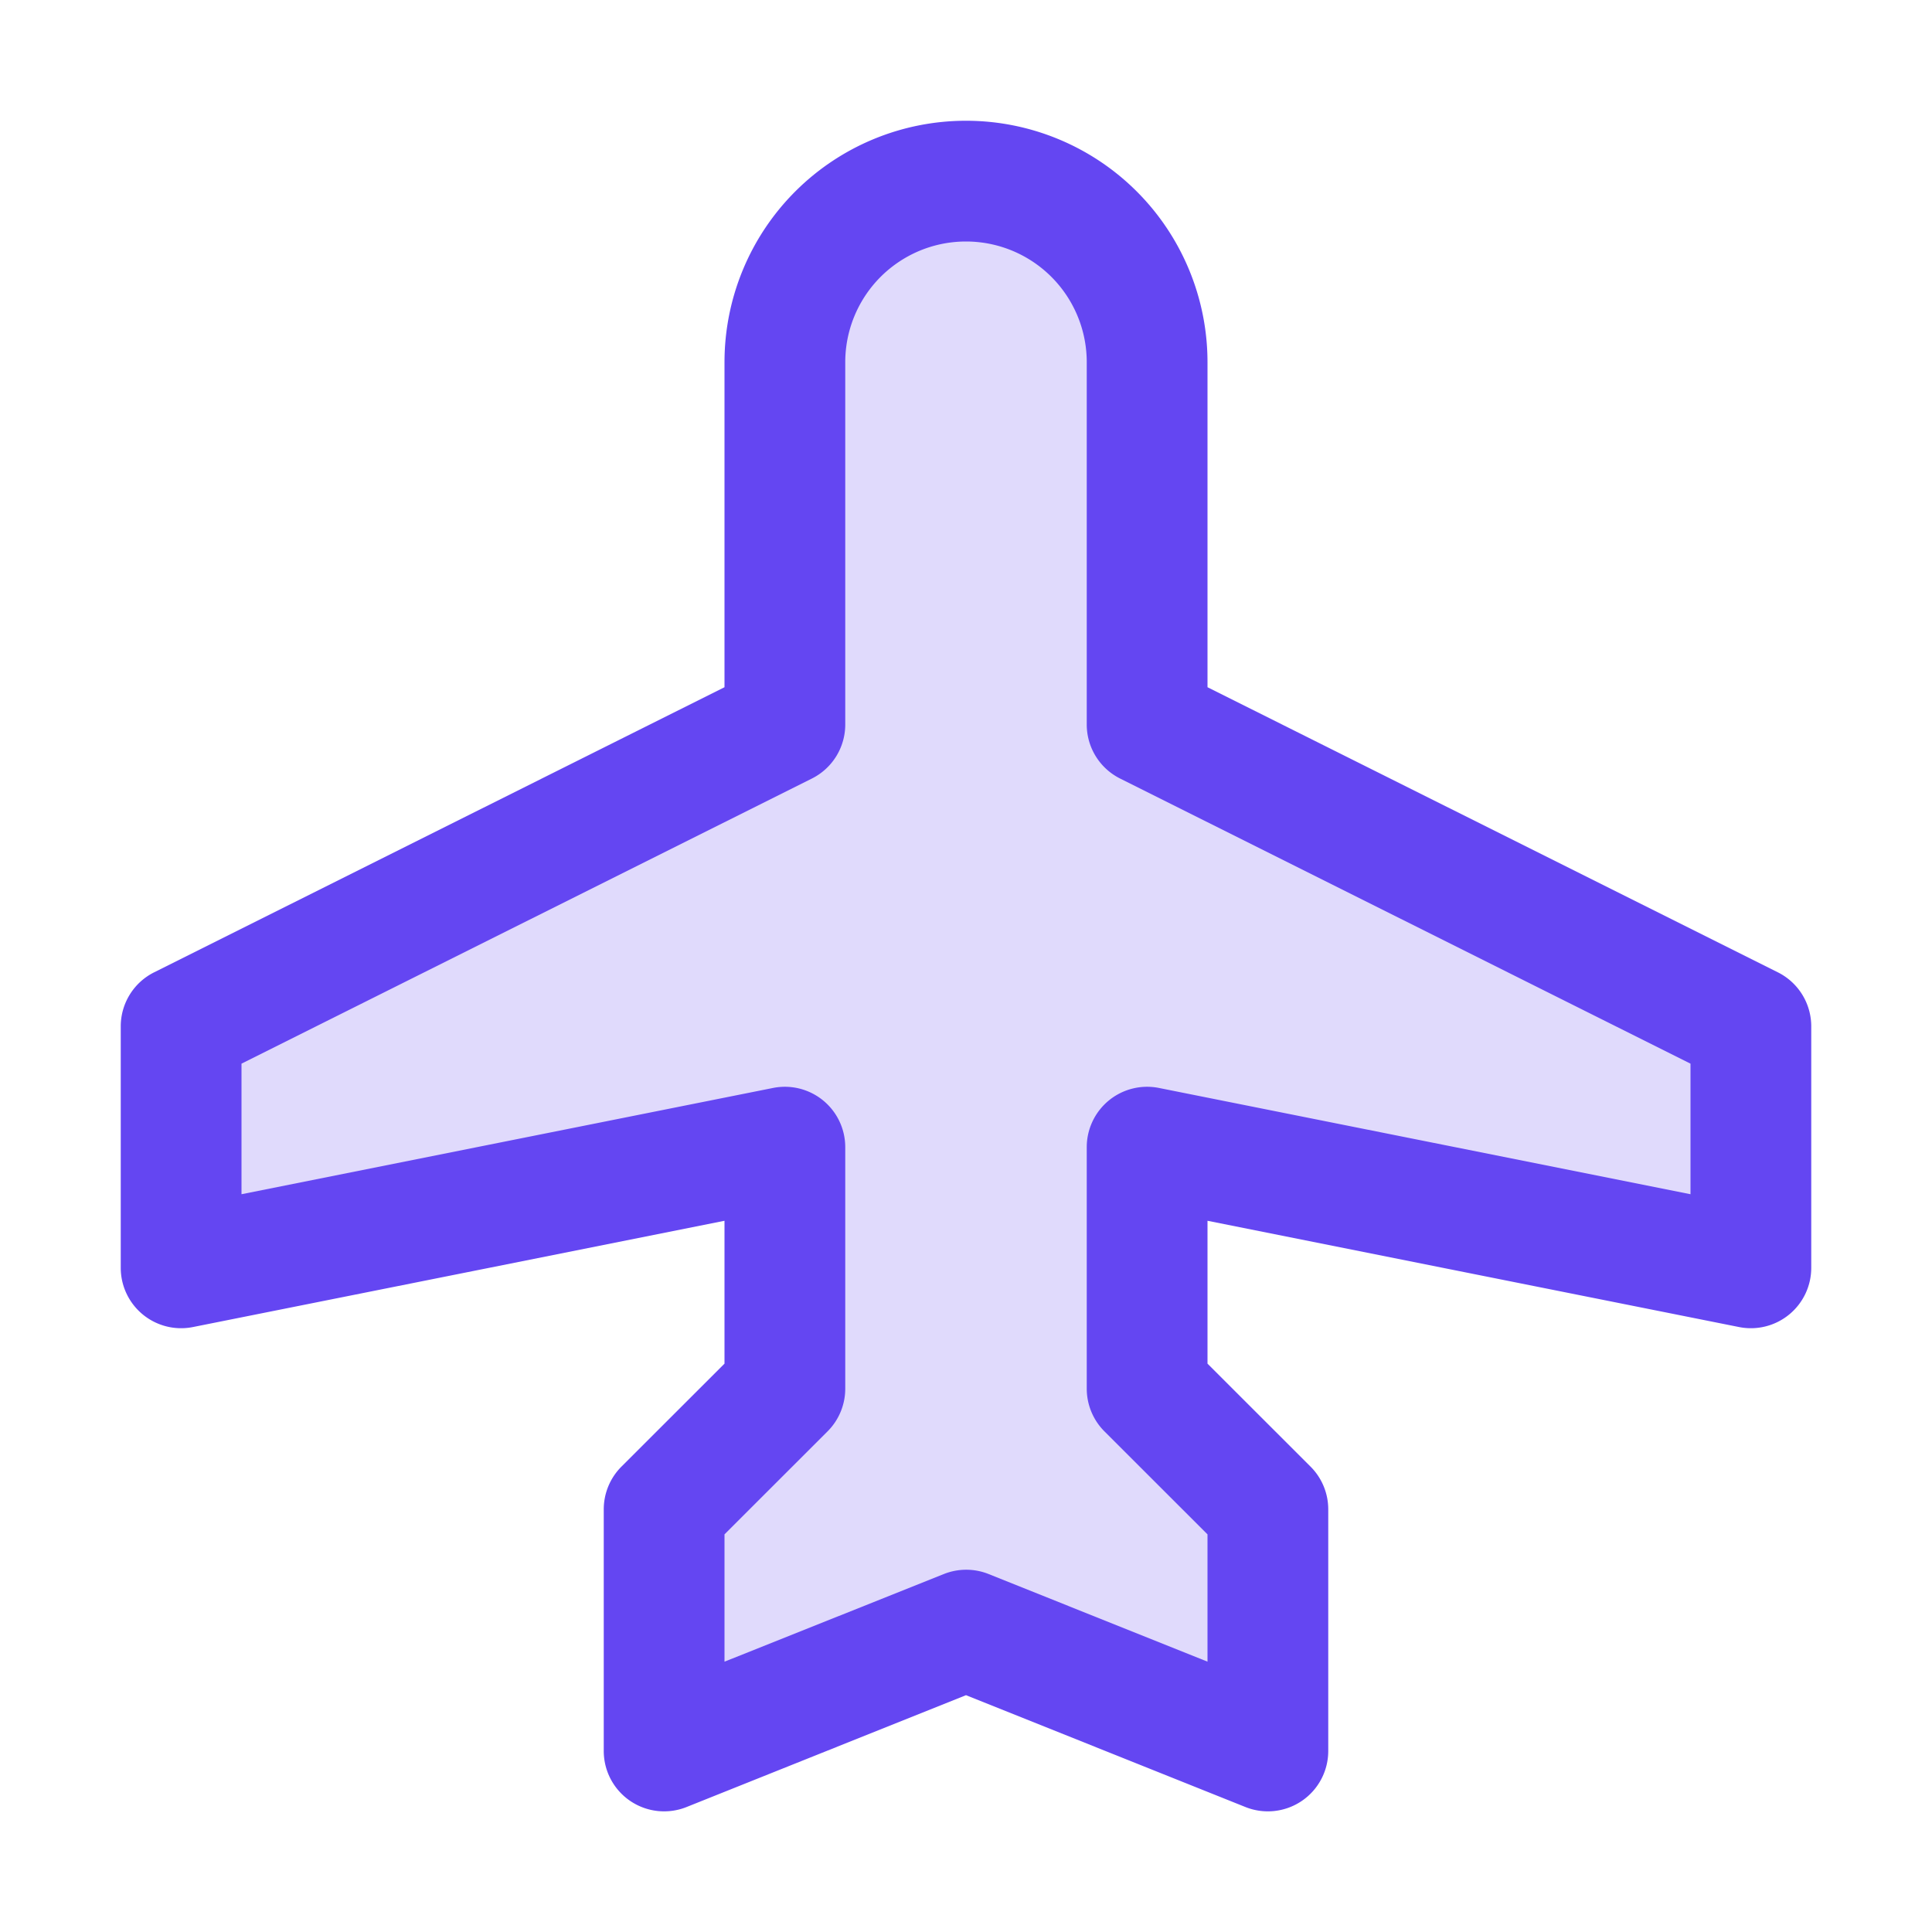 <?xml version="1.0" encoding="UTF-8"?>
<svg xmlns="http://www.w3.org/2000/svg" width="36" height="36" fill="#6446f2" viewBox="0 0 256 256">
  <path d="M152,152v32l16,16v32l-40-16L88,232V200l16-16V152L24,168V136l80-40V48a24,24,0,0,1,48,0V96l80,40v32Z" opacity="0.2"></path>
  <path d="M235.58,128.84,160,91.06V48a32,32,0,0,0-64,0V91.06L20.42,128.84A8,8,0,0,0,16,136v32a8,8,0,0,0,9.57,7.84L96,161.76v18.93L82.34,194.34A8,8,0,0,0,80,200v32a8,8,0,0,0,11,7.43l37-14.81,37,14.81A8,8,0,0,0,176,232V200a8,8,0,0,0-2.34-5.66L160,180.69V161.76l70.43,14.08A8,8,0,0,0,240,168V136A8,8,0,0,0,235.58,128.84ZM224,158.24l-70.43-14.08A8,8,0,0,0,144,152v32a8,8,0,0,0,2.34,5.66L160,203.31v16.87l-29-11.61a8,8,0,0,0-5.94,0L96,220.18V203.31l13.66-13.65A8,8,0,0,0,112,184V152a8,8,0,0,0-9.57-7.84L32,158.24v-17.3l75.58-37.78A8,8,0,0,0,112,96V48a16,16,0,0,1,32,0V96a8,8,0,0,0,4.42,7.16L224,140.94Z"></path>
</svg>
